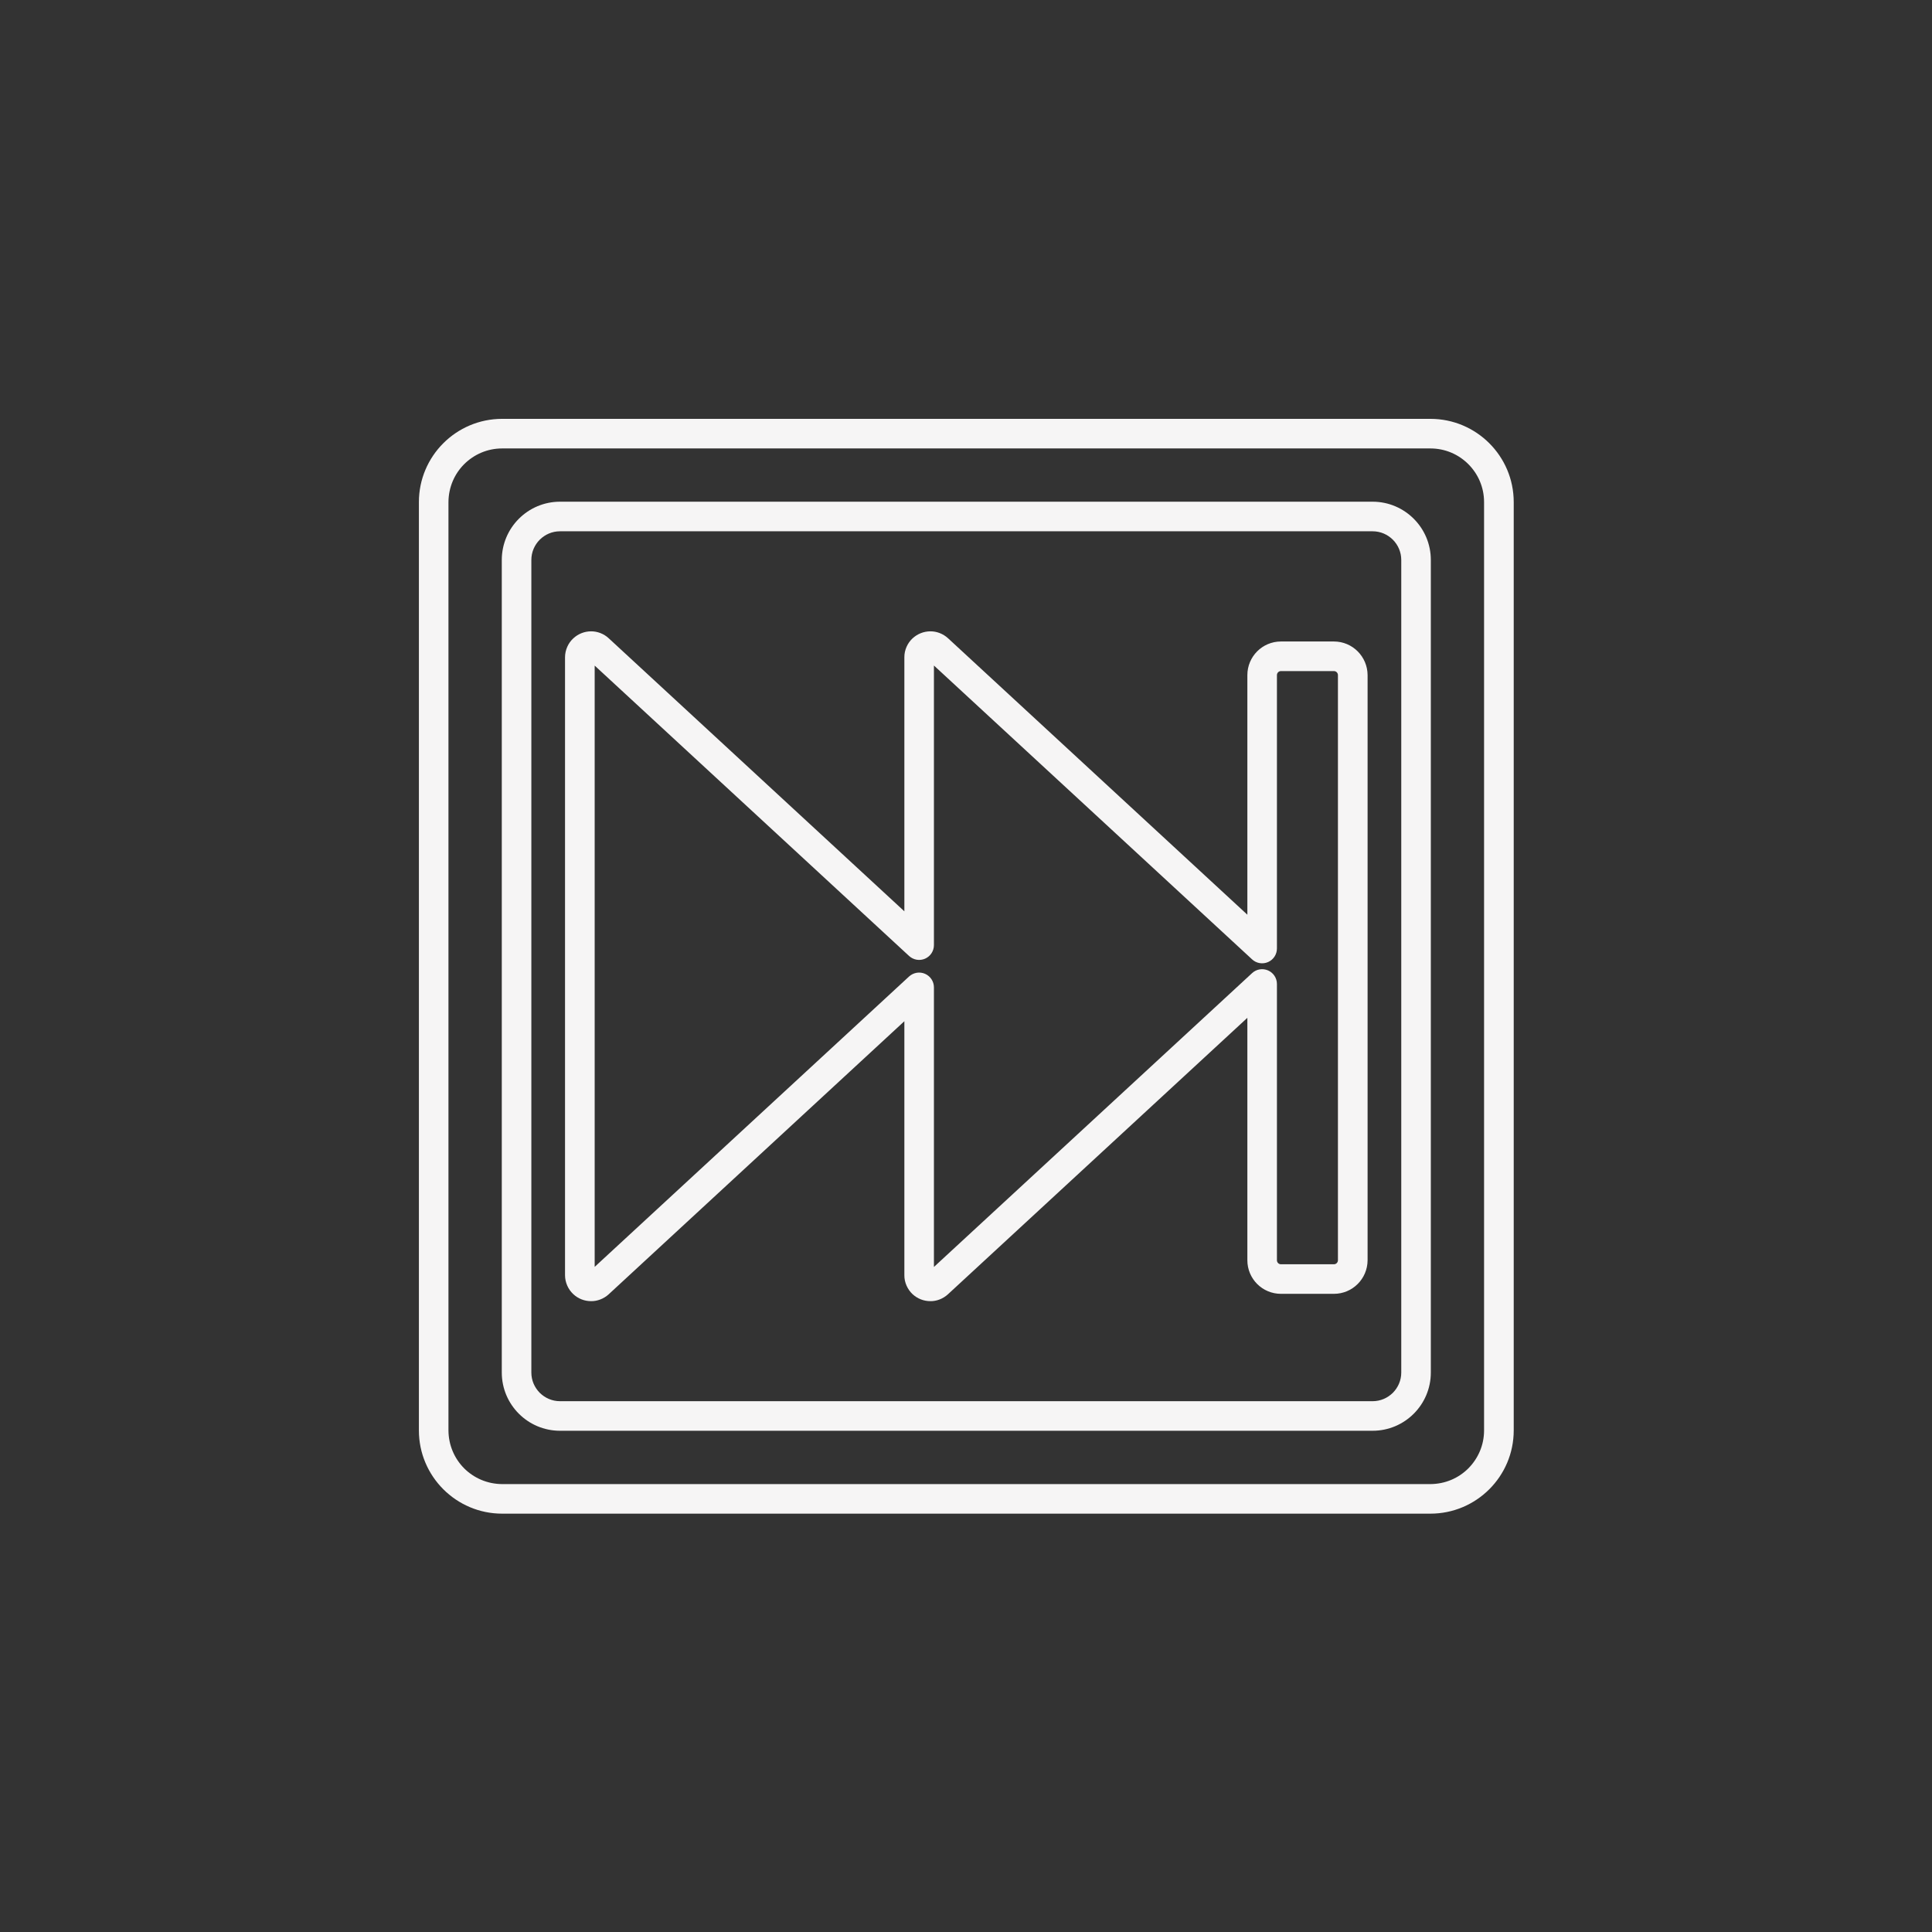 <?xml version="1.0" encoding="UTF-8" standalone="no"?>
<!DOCTYPE svg PUBLIC "-//W3C//DTD SVG 1.1//EN" "http://www.w3.org/Graphics/SVG/1.1/DTD/svg11.dtd">
<svg width="100%" height="100%" viewBox="0 0 300 300" version="1.1" xmlns="http://www.w3.org/2000/svg" xmlns:xlink="http://www.w3.org/1999/xlink" xml:space="preserve" xmlns:serif="http://www.serif.com/" style="fill-rule:evenodd;clip-rule:evenodd;stroke-linejoin:round;stroke-miterlimit:2;">
    <rect x="0" y="0" width="300" height="300" fill="#333333" stroke="none"/>
    <g transform="matrix(1.387,0,0,1.387,-1447.27,-1235.43)">
        <path d="M1192.79,965.85L1192.79,962.538L1186.86,962.538C1184.78,962.539 1183.1,964.224 1183.1,966.304L1183.1,993.125L1149.59,962.176C1149.03,961.66 1148.3,961.395 1147.62,961.401C1146.86,961.403 1146.16,961.686 1145.61,962.195C1145.07,962.698 1144.69,963.479 1144.7,964.314L1144.7,992.746L1111.6,962.176C1111.05,961.66 1110.31,961.395 1109.63,961.401C1108.88,961.403 1108.17,961.686 1107.63,962.195C1107.08,962.698 1106.71,963.479 1106.71,964.314L1106.71,1033.48C1106.71,1034.31 1107.08,1035.09 1107.63,1035.6C1108.17,1036.11 1108.88,1036.39 1109.63,1036.39C1110.31,1036.4 1111.05,1036.13 1111.6,1035.62L1144.7,1005.05L1144.7,1033.48C1144.69,1034.31 1145.07,1035.09 1145.61,1035.6C1146.16,1036.11 1146.86,1036.39 1147.62,1036.39C1148.3,1036.4 1149.03,1036.13 1149.58,1035.62L1183.1,1004.67L1183.1,1031.81C1183.1,1033.89 1184.78,1035.57 1186.86,1035.57L1192.79,1035.57C1194.87,1035.57 1196.55,1033.89 1196.56,1031.81L1196.56,966.304C1196.55,964.224 1194.87,962.539 1192.79,962.538L1192.79,965.85C1193.04,965.851 1193.24,966.054 1193.24,966.304L1193.24,1031.81C1193.24,1032.06 1193.04,1032.26 1192.79,1032.26L1186.86,1032.26C1186.61,1032.26 1186.41,1032.06 1186.41,1031.81L1186.41,1000.88C1186.41,1000.22 1186.02,999.629 1185.42,999.365C1184.81,999.1 1184.11,999.218 1183.63,999.665L1147.34,1033.18L1147.62,1033.48L1147.62,1033.08C1147.52,1033.07 1147.39,1033.13 1147.34,1033.18L1147.62,1033.48L1147.62,1033.08L1147.62,1033.46L1147.88,1033.18C1147.8,1033.11 1147.73,1033.08 1147.62,1033.08L1147.62,1033.46L1147.88,1033.18L1147.6,1033.48L1148.01,1033.48L1147.88,1033.18L1147.6,1033.48L1148.01,1033.48L1148.01,1001.26C1148.01,1000.6 1147.62,1000.01 1147.02,999.744C1146.42,999.479 1145.72,999.597 1145.23,1000.04L1109.35,1033.18L1109.63,1033.48L1109.63,1033.08C1109.54,1033.07 1109.4,1033.13 1109.35,1033.18L1109.63,1033.48L1109.63,1033.08L1109.63,1033.46L1109.89,1033.18C1109.81,1033.11 1109.74,1033.08 1109.63,1033.08L1109.63,1033.46L1109.89,1033.18L1109.61,1033.48L1110.03,1033.48L1109.89,1033.18L1109.61,1033.48L1110.03,1033.48L1110.03,964.314L1109.61,964.314L1109.89,964.612L1110.03,964.314L1109.61,964.314L1109.89,964.612L1109.63,964.335L1109.63,964.713C1109.74,964.711 1109.81,964.68 1109.89,964.612L1109.63,964.335L1109.63,964.713L1109.63,964.305L1109.35,964.609C1109.4,964.662 1109.54,964.719 1109.63,964.713L1109.63,964.305L1109.35,964.609L1145.23,997.747C1145.72,998.195 1146.42,998.312 1147.02,998.048C1147.62,997.783 1148.01,997.19 1148.01,996.531L1148.01,964.314L1147.6,964.314L1147.88,964.612L1148.01,964.314L1147.6,964.314L1147.88,964.612L1147.62,964.335L1147.62,964.713C1147.73,964.711 1147.8,964.68 1147.88,964.612L1147.62,964.335L1147.62,964.713L1147.62,964.305L1147.34,964.609C1147.39,964.662 1147.52,964.719 1147.62,964.713L1147.62,964.305L1147.34,964.609L1183.63,998.126C1184.11,998.574 1184.81,998.691 1185.42,998.427C1186.02,998.162 1186.41,997.569 1186.41,996.909L1186.41,966.304C1186.41,966.054 1186.61,965.851 1186.86,965.85L1192.79,965.85Z" style="fill:rgb(246,245,245);fill-rule:nonzero;"/>
    </g>
    <g transform="matrix(1.387,0,0,1.387,-1447.27,-1235.43)">
        <path d="M1203.59,1060.18L1203.59,1056.87L1099.67,1056.87C1098.01,1056.86 1096.52,1056.2 1095.42,1055.11C1094.33,1054.01 1093.67,1052.52 1093.66,1050.86L1093.66,946.936C1093.67,945.271 1094.33,943.779 1095.42,942.686C1096.52,941.596 1098.01,940.927 1099.67,940.926L1203.59,940.926C1205.26,940.927 1206.75,941.596 1207.84,942.686C1208.93,943.779 1209.6,945.271 1209.6,946.936L1209.6,1050.86C1209.6,1052.52 1208.93,1054.01 1207.84,1055.11C1206.75,1056.2 1205.26,1056.86 1203.59,1056.87L1203.59,1060.18C1208.74,1060.18 1212.92,1056 1212.92,1050.86L1212.92,946.936C1212.92,941.787 1208.74,937.614 1203.59,937.613L1099.67,937.613C1094.53,937.614 1090.35,941.787 1090.35,946.936L1090.35,1050.86C1090.35,1056 1094.53,1060.18 1099.67,1060.18L1203.59,1060.18Z" style="fill:rgb(246,245,245);fill-rule:nonzero;"/>
    </g>
    <g transform="matrix(1.387,0,0,1.387,-1447.27,-1235.43)">
        <path d="M1099.63,1044.38L1102.94,1044.38L1102.94,953.414C1102.94,952.522 1103.3,951.729 1103.88,951.142C1104.47,950.558 1105.26,950.202 1106.15,950.201L1197.12,950.201C1198.01,950.202 1198.8,950.558 1199.39,951.142C1199.97,951.729 1200.33,952.522 1200.33,953.415L1200.33,1044.38C1200.33,1045.27 1199.97,1046.06 1199.39,1046.65C1198.8,1047.23 1198.01,1047.59 1197.12,1047.59L1106.15,1047.59C1105.26,1047.59 1104.47,1047.23 1103.88,1046.65C1103.3,1046.06 1102.94,1045.27 1102.94,1044.38L1099.63,1044.38C1099.63,1047.98 1102.55,1050.9 1106.15,1050.9L1197.12,1050.9C1200.72,1050.9 1203.64,1047.98 1203.64,1044.38L1203.64,953.415C1203.64,949.81 1200.72,946.889 1197.12,946.888L1106.15,946.888C1102.55,946.89 1099.63,949.809 1099.63,953.414L1099.63,1044.38Z" style="fill:rgb(246,245,245);fill-rule:nonzero;"/>
    </g>
</svg>
